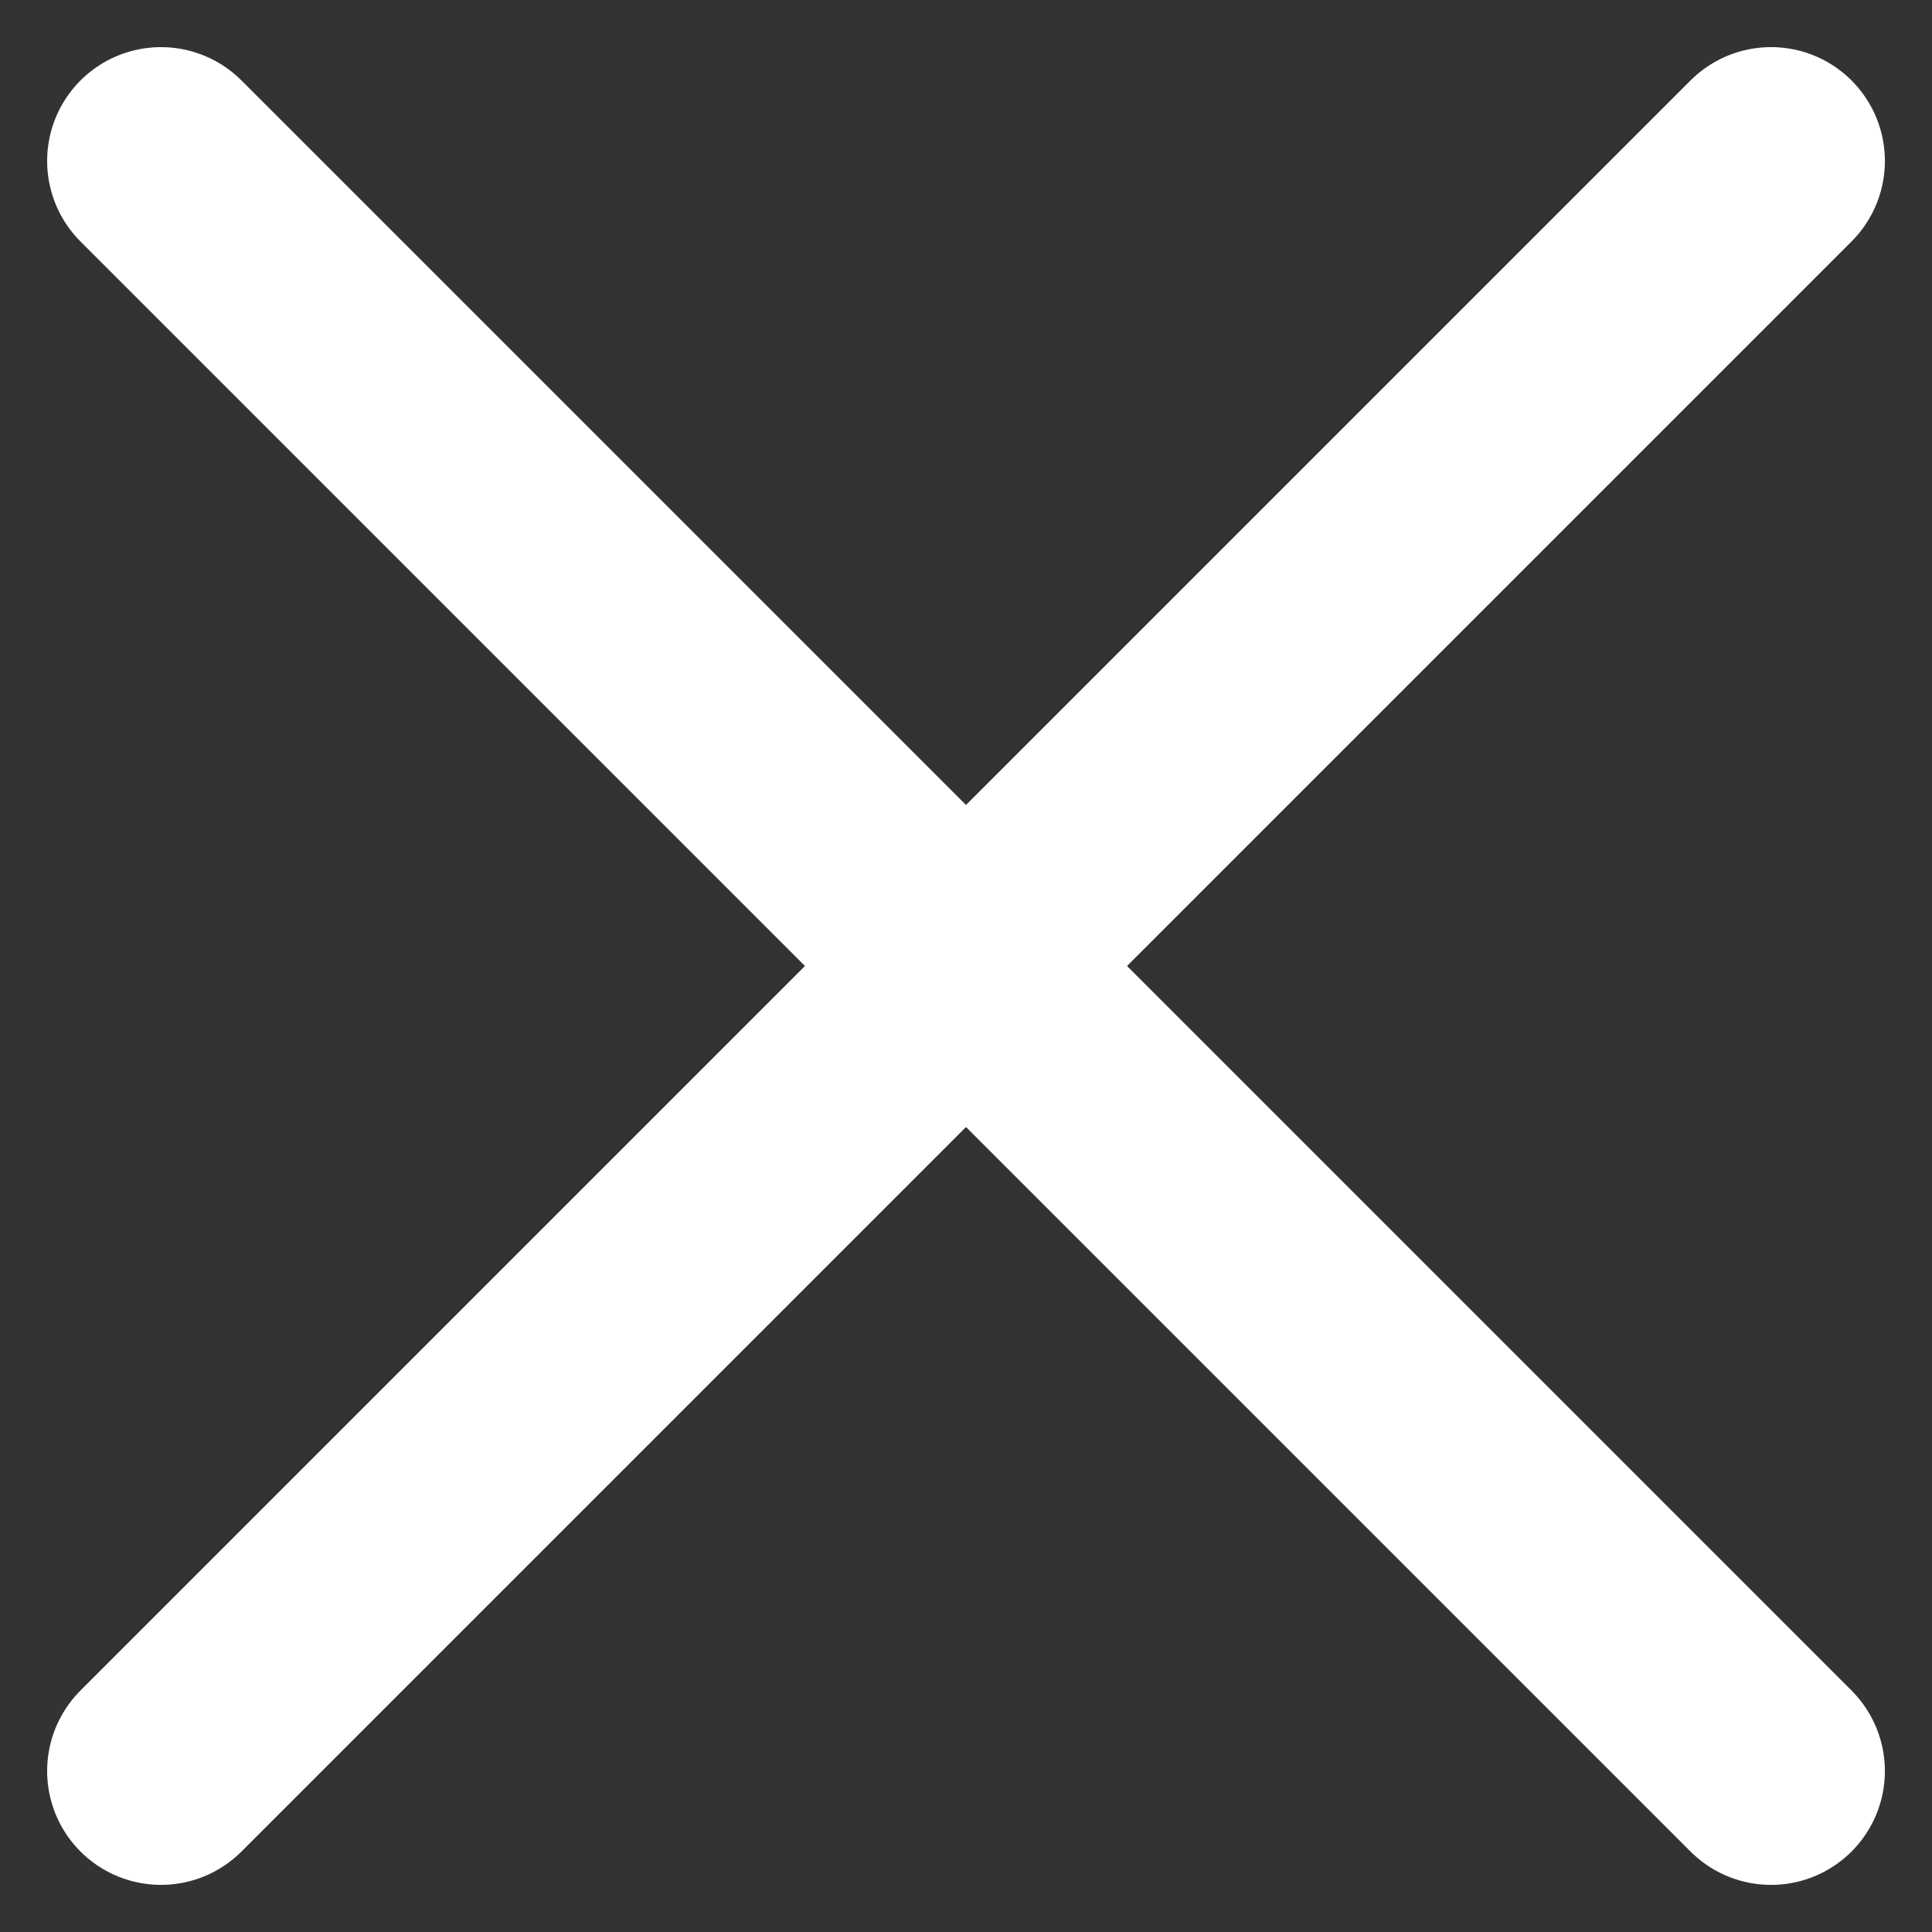 <svg xmlns="http://www.w3.org/2000/svg" width="16.97" height="16.971" viewBox="0 0 16.97 16.971">
  <rect x="0" y="0" width="16.97" height="16.971" fill="#333333" stroke="none"/>
  <g id="white_close_btn" transform="translate(-2260.515 -95.515)">
    <line id="線_338" data-name="線 338" x2="20" transform="translate(2261.929 96.929) rotate(45)" fill="none" stroke="#fff" stroke-linecap="round" stroke-width="2"/>
    <line id="線_339" data-name="線 339" x2="20" transform="translate(2261.929 111.071) rotate(-45)" fill="none" stroke="#fff" stroke-linecap="round" stroke-width="2"/>
  </g>
</svg>
